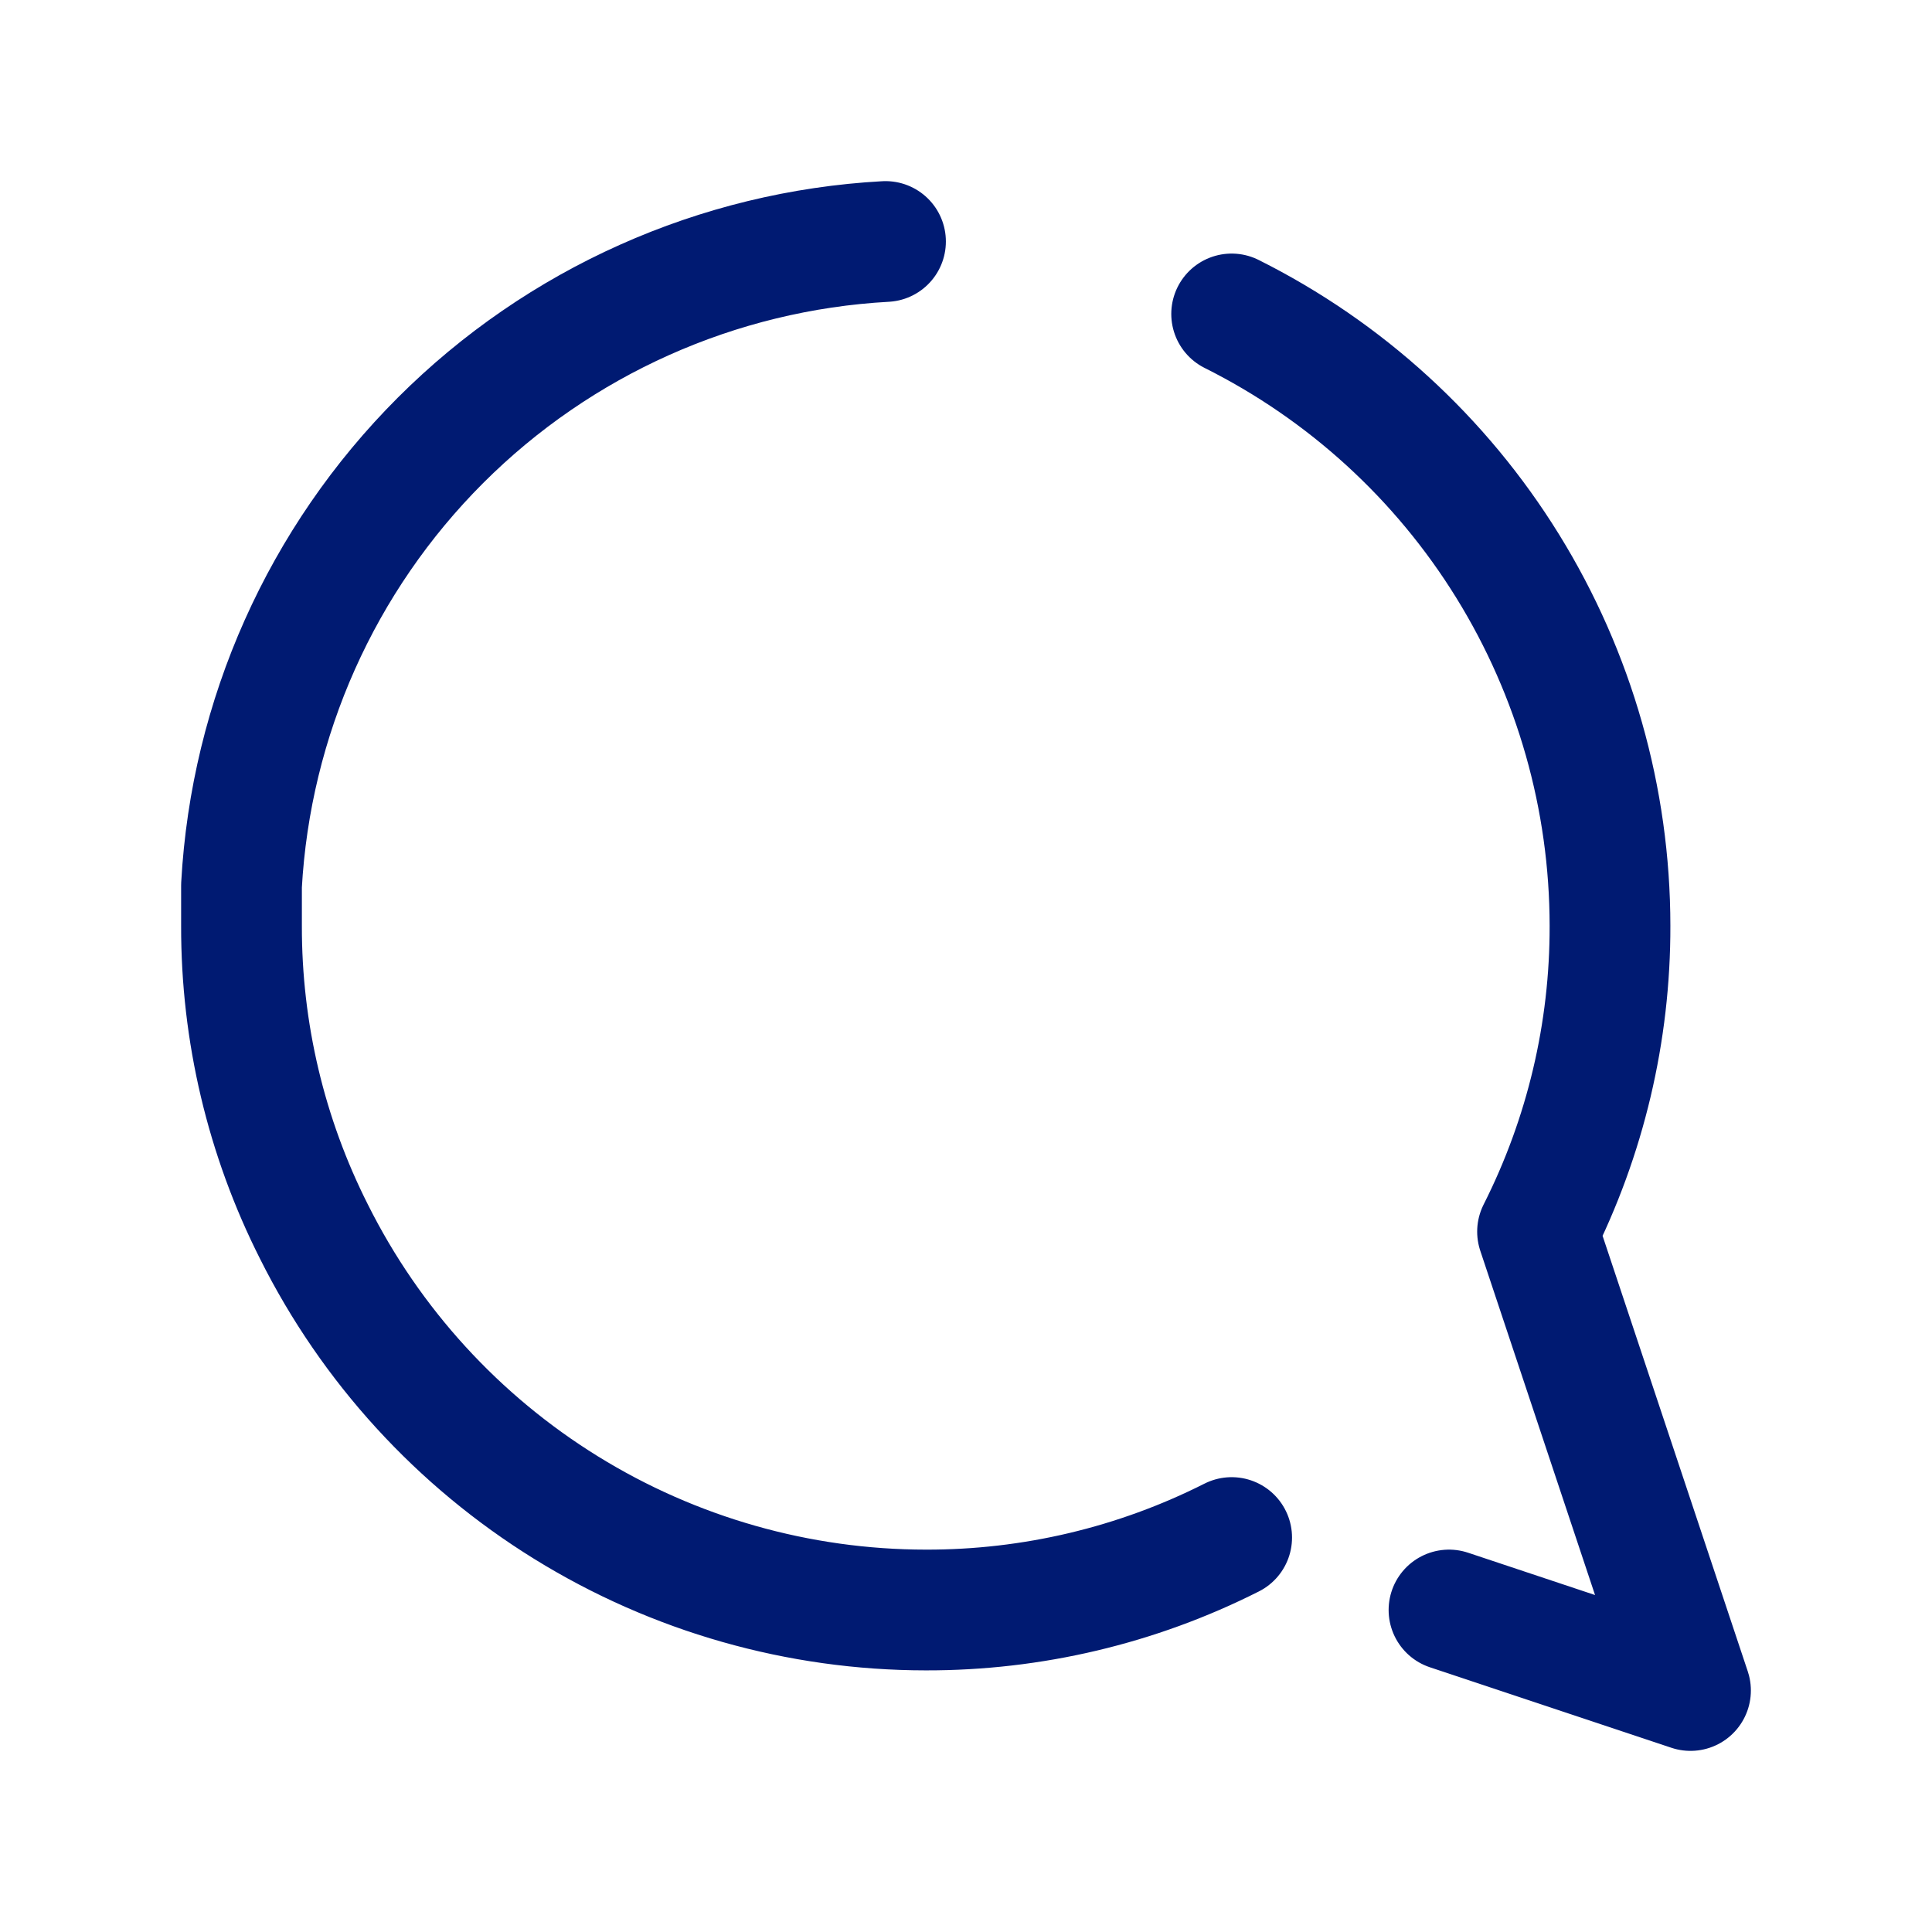 <?xml version="1.0" encoding="utf-8"?>
<svg width="800px" height="800px" viewBox="0 0 24 24" fill="none" xmlns="http://www.w3.org/2000/svg">
<path d="M15.3 19.1C14.122 19.695 12.82 20.003 11.5 20C9.922 19.999 8.375 19.559 7.033 18.729C5.69 17.899 4.606 16.712 3.9 15.3C3.305 14.122 2.997 12.82 3 11.5V11C3.115 8.916 3.995 6.947 5.471 5.471C6.947 3.995 8.916 3.115 11 3M15.3 3.9C16.712 4.606 17.899 5.69 18.729 7.033C19.559 8.375 19.999 9.922 20 11.5C20.003 12.82 19.695 14.122 19.1 15.3L21 21L18 20" stroke="#001A72" stroke-width="1.5" stroke-linecap="round" stroke-linejoin="round"/>
</svg>